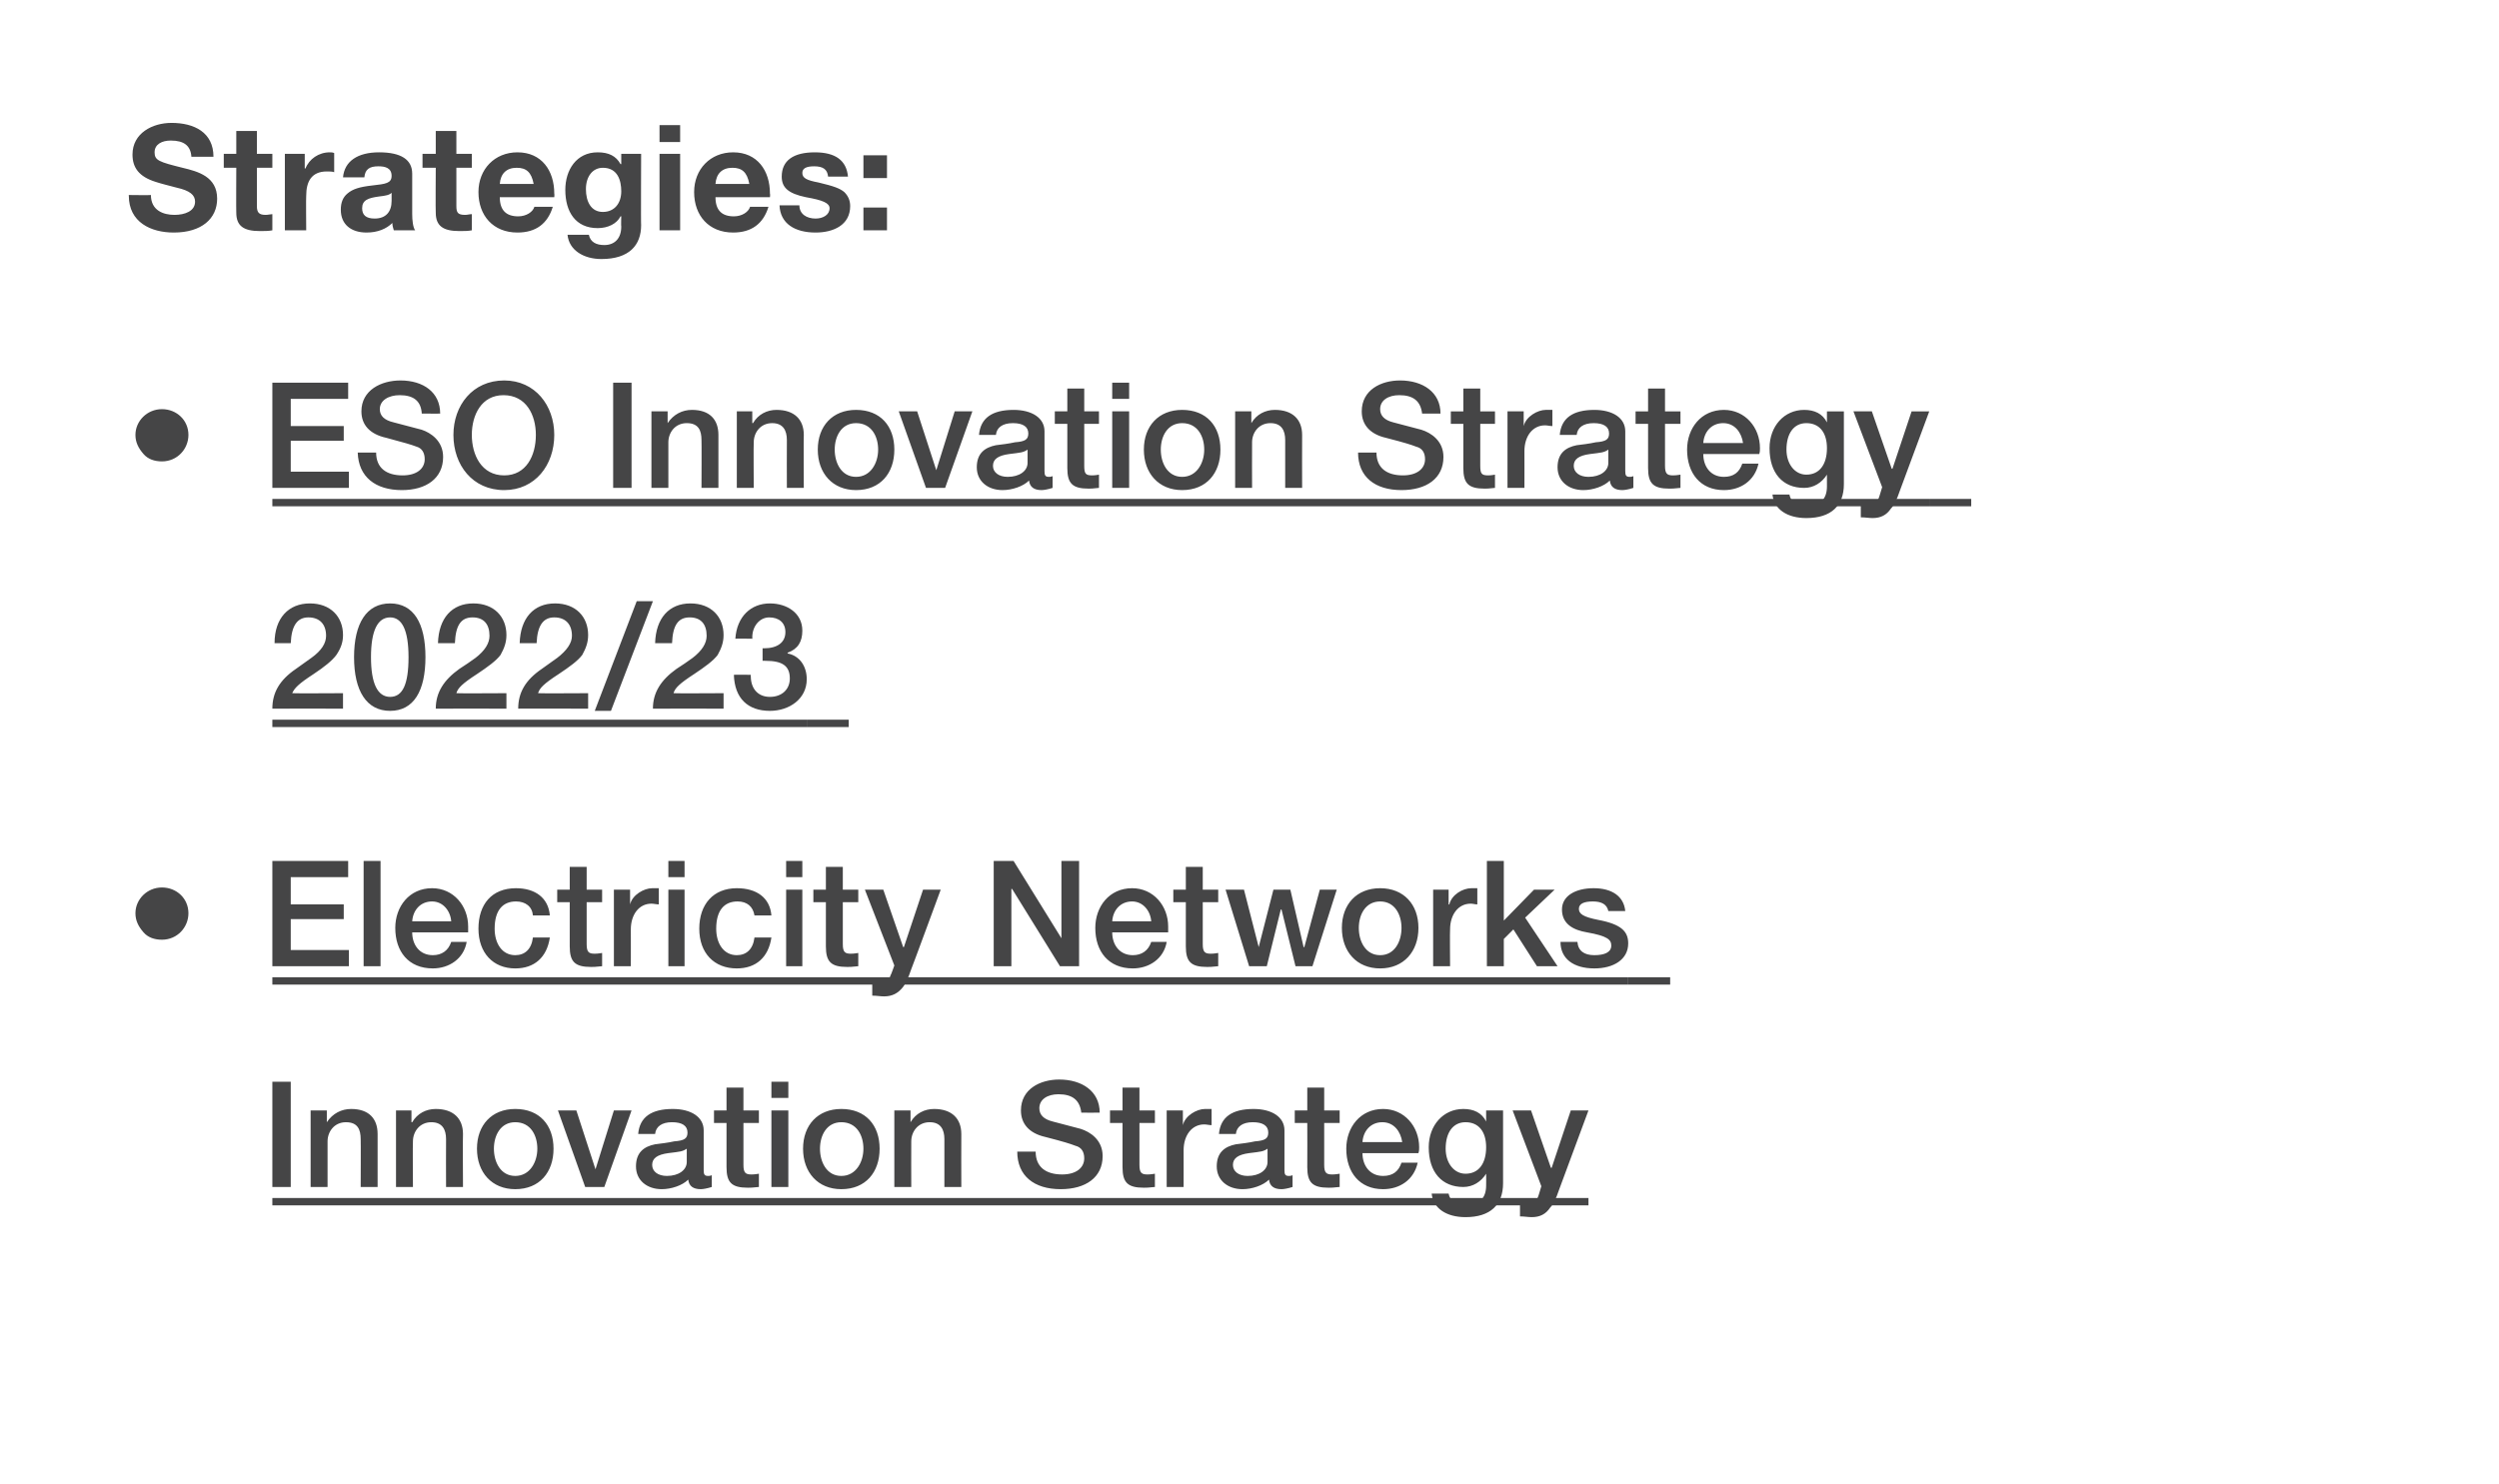 <?xml version="1.0" standalone="no"?><!DOCTYPE svg PUBLIC "-//W3C//DTD SVG 1.1//EN" "http://www.w3.org/Graphics/SVG/1.1/DTD/svg11.dtd"><svg xmlns="http://www.w3.org/2000/svg" xmlns:xlink="http://www.w3.org/1999/xlink" version="1.1" width="339.5px" height="201.7px" viewBox="0 0 339.5 201.7"><desc>Strategies:</desc><defs/><g class="svg-textframe-underlines"><rect class="svg-underline" x="37" y="162.8" width="178.8" height="1" style="fill:#454546;"/><rect class="svg-underline" x="221.2" y="132.8" width="5.7" height="1" style="fill:#454546;"/><rect class="svg-underline" x="37" y="132.8" width="184.2" height="1" style="fill:#454546;"/><rect class="svg-underline" x="109.6" y="97.8" width="5.7" height="1" style="fill:#454546;"/><rect class="svg-underline" x="37" y="97.8" width="72.6" height="1" style="fill:#454546;"/><rect class="svg-underline" x="262.1" y="67.8" width="5.7" height="1" style="fill:#454546;"/><rect class="svg-underline" x="37" y="67.8" width="225.1" height="1" style="fill:#454546;"/></g><g id="Polygon152631"><path d="m25.6 124.1c0 1.9-1.5 3.6-3.6 3.6c-1 0-1.9-.3-2.5-1c-.7-.8-1.1-1.6-1.1-2.6c0-1.9 1.6-3.5 3.6-3.5c2 0 3.6 1.5 3.6 3.5z" stroke="none" fill="#454546"/></g><g id="Polygon152628"><path d="m25.6 59.1c0 1.9-1.5 3.6-3.6 3.6c-1 0-1.9-.3-2.5-1c-.7-.8-1.1-1.6-1.1-2.6c0-1.9 1.6-3.5 3.6-3.5c2 0 3.6 1.5 3.6 3.5z" stroke="none" fill="#454546"/></g><g id="Polygon152627"><path d="m29 21.3h-3c-.1-1.5-1-2.2-2.8-2.2c-1.2 0-2.2.5-2.2 1.6c0 1.1.6 1.3 3.8 2.1c2.1.5 4.7 1.2 4.7 4.2c0 2.7-2.1 4.6-5.9 4.6c-3.1 0-6.1-1.4-6.1-5c-.02.04 0-.1 0-.1c0 0 3.02.04 3 0c0 2.1 1.7 2.7 3.2 2.7c1.4 0 2.8-.5 2.8-1.8c0-.9-.7-1.5-2.5-1.9c-1.1-.3-2-.5-2.9-.8C18.9 24 18 22.8 18 21c0-2.9 2.7-4.3 5.3-4.3c3.1 0 5.7 1.3 5.7 4.6zm5.9-3.5v3.1h2.1v1.9h-2.1v5.2c0 .9.3 1.2 1.2 1.2c.3 0 .7-.1.9-.1v2.2c-.5.1-1.1.1-1.7.1c-2.2 0-3.2-.7-3.2-2.5c-.03 0 0-6.1 0-6.1h-1.7v-1.9h1.7v-3.1h2.8zm10.5 3v2.6c-.3-.1-.6-.1-1-.1c-2.1 0-2.8 1.4-2.8 3.3c-.04.02 0 4.7 0 4.7h-2.9V20.9h2.7v2s.06-.04.1 0c.5-1.3 1.8-2.2 3.3-2.2c.2 0 .4 0 .6.1zM56 23.6v5.5c0 .8.1 1.8.4 2.2h-2.9c-.1-.3-.2-.7-.2-1c-.8.8-2 1.3-3.5 1.3c-2.1 0-3.5-1.1-3.5-3.1c0-1 .3-1.7.9-2.2c.7-.6 1.6-.9 3.4-1.1c1.8-.2 2.6-.3 2.6-1.3c0-1.1-.9-1.3-1.8-1.3c-1.2 0-1.8.4-1.9 1.5h-2.9c.2-2.2 2-3.4 4.9-3.4c3 0 4.5 1 4.5 2.9zm-5.1 6.1c1.5 0 2.3-.9 2.3-2.4v-1.1c-.3.3-.8.4-1.7.5c-1.5.2-2.3.5-2.3 1.6c0 .9.5 1.4 1.7 1.4zM62 17.8v3.1h2.1v1.9H62v5.2c0 .9.2 1.2 1.2 1.2c.3 0 .6-.1.9-.1v2.2c-.5.1-1.1.1-1.7.1c-2.2 0-3.2-.7-3.2-2.5c-.04 0 0-6.1 0-6.1h-1.8v-1.9h1.8v-3.1h2.8zm13.3 8.5c.04.14 0 .5 0 .5h-7.4c0 1.8.9 2.6 2.5 2.6c1.1 0 2-.6 2.2-1.3h2.5c-.7 2.3-2.3 3.5-4.8 3.5c-3.3 0-5.3-2.3-5.3-5.5c0-3.1 2.2-5.4 5.3-5.4c3.3 0 5 2.5 5 5.6zM72.5 25c-.3-1.6-1-2.2-2.3-2.2c-1.4 0-2.2.8-2.3 2.2h4.6zm11.8-2.7c.02.02.1 0 .1 0v-1.4h2.7s-.04 9.74 0 9.7c0 2.7-1.6 4.6-5.4 4.6c-2.4 0-4.4-1.2-4.6-3.3h2.9c.2 1 1 1.4 2.1 1.4c1.4 0 2.3-.9 2.3-2.5c-.04 0 0-1.4 0-1.4c0 0-.08-.02-.1 0c-.5 1-1.7 1.6-3.1 1.6c-3 0-4.4-2.2-4.4-5.2c0-2.7 1.5-5.1 4.4-5.1c1.5 0 2.5.5 3.1 1.6zm-2.4 6.5c1.6 0 2.5-1.2 2.5-2.8c0-1.5-.5-3.2-2.5-3.2c-1.4 0-2.3 1.2-2.3 2.9c0 1.7.7 3.1 2.3 3.1zM92.4 17v2.3h-2.8V17h2.8zm0 3.9v10.4h-2.8V20.9h2.8zm12.2 5.4c.05.14 0 .5 0 .5h-7.4c0 1.8.9 2.6 2.5 2.6c1.1 0 2-.6 2.2-1.3h2.5c-.7 2.3-2.3 3.5-4.8 3.5c-3.3 0-5.3-2.3-5.3-5.5c0-3.1 2.2-5.4 5.3-5.4c3.3 0 5 2.5 5 5.6zm-2.8-1.3c-.3-1.6-1-2.2-2.3-2.2c-1.4 0-2.2.8-2.3 2.2h4.6zm13.4-1h-2.7c-.1-1-.7-1.4-1.9-1.4c-1.1 0-1.6.3-1.6.9c0 .7.6 1 2.2 1.3c2.1.5 2.9.8 3.5 1.3c.5.5.8 1.1.8 1.9c0 2.6-2.3 3.6-4.7 3.6c-2.8 0-4.8-1.2-4.9-3.7h2.7c0 1.2 1 1.8 2.2 1.8c1 0 1.9-.5 1.9-1.4c0-.7-.9-1.1-3.2-1.5c-2.4-.5-3.3-1.3-3.3-2.8c0-2.2 1.6-3.3 4.5-3.3c2.8 0 4.3 1.1 4.5 3.3zm5.3-2.9v3.1h-3.2v-3.1h3.2zm0 7.1v3.1h-3.2v-3.1h3.2z" stroke="none" fill="#454546"/></g><g id="Polygon152629"><path d="m47.3 52v2.2h-7.8v3.7h7.2v2h-7.2v4.2h7.9v2.2H37V52h10.3zm12.5 4.2c.03.02-2.5 0-2.5 0c0 0 .03 0 0 0c-.1-1.7-1.1-2.5-3-2.5c-1.5 0-2.7.7-2.7 1.9c0 .9.6 1.5 1.9 1.8l3.8 1c1.2.4 2.9 1.5 2.9 3.7c0 2.9-2.3 4.5-5.6 4.5c-3.6 0-5.9-1.8-6-5.1h2.5c0 2.1 1.4 3.1 3.6 3.1c1.9 0 3-.9 3-2.2c0-.9-.4-1.5-1.1-1.7c-.8-.3-1.5-.5-4.1-1.2c-2.3-.5-3.4-1.8-3.4-3.6c0-2.9 2.7-4.2 5.3-4.2c3.1 0 5.4 1.6 5.4 4.5zm15.5 2.9c0 4.1-2.6 7.5-6.8 7.5c-4.3 0-6.9-3.4-6.9-7.5c0-4 2.6-7.4 6.9-7.4c4.2 0 6.8 3.4 6.8 7.4zm-6.8 5.5c3 0 4.3-2.7 4.3-5.5c0-2.7-1.3-5.4-4.4-5.4c-3 0-4.3 2.7-4.3 5.4c0 2.7 1.3 5.5 4.4 5.5zM85.8 52v14.3h-2.5V52h2.5zm11.8 7.1c.01 0 0 7.2 0 7.2h-2.3s.03-6.48 0-6.5c0-1.3-.4-2.3-2-2.3c-1.6 0-2.5 1.3-2.5 2.6v6.2h-2.3V55.9h2.2v1.6s.03 0 0 0c.8-1.2 2-1.8 3.3-1.8c2.4 0 3.6 1.3 3.6 3.4zm11.6 0c-.04 0 0 7.2 0 7.2h-2.3s-.02-6.48 0-6.5c0-1.3-.5-2.3-2-2.3c-1.6 0-2.5 1.3-2.5 2.6c-.04.02 0 6.2 0 6.2h-2.3V55.9h2.1v1.6h.1c.7-1.2 1.9-1.8 3.2-1.8c2.4 0 3.7 1.3 3.7 3.4zm12.3 2c0 3.2-1.9 5.5-5.2 5.5c-3.2 0-5.2-2.3-5.2-5.5c0-3.2 2-5.4 5.2-5.4c3.3 0 5.2 2.2 5.2 5.4zm-5.2 3.7c2 0 3-1.9 3-3.7c0-1.8-.9-3.6-3-3.6c-2 0-2.9 1.8-2.9 3.6c0 1.8.9 3.7 2.9 3.7zm8.3-8.9l2.6 8l2.5-8h2.4l-3.7 10.4h-2.6l-3.7-10.4h2.5zm17.3 2.7v5.4c0 .6.1.8.6.8c.1 0 .3 0 .5-.1v1.6c-.6.2-1.2.3-1.5.3c-1 0-1.6-.4-1.7-1.3c-.8.8-2.3 1.3-3.6 1.3c-2 0-3.5-1.2-3.5-3.1c0-1.9 1.1-2.7 2.6-3c.8-.1 1.7-.2 2.6-.4c1.4-.1 1.8-.4 1.8-1.2c0-.9-.7-1.4-2.1-1.4c-1.4 0-2.2.6-2.3 1.6H133c.2-2.3 1.8-3.4 4.7-3.4c2.5 0 4.2 1.1 4.2 2.9zm-5 6.2c1.6 0 2.7-.8 2.7-1.9v-1.8c-.6.4-.9.4-2.5.6c-1.5.2-2.2.7-2.2 1.6c0 .9.8 1.5 2 1.5zm10.4-12v3.1h2v1.7h-2v5.7c0 1.1.2 1.3 1.1 1.3c.4 0 .9-.1.9-.1v1.8c-.9.1-1.1.1-1.4.1c-2.2 0-2.9-.7-2.9-2.8v-6h-1.7v-1.7h1.7v-3.1h2.3zm6.1-.8v2.2h-2.3V52h2.3zm0 3.9v10.4h-2.3V55.9h2.3zm12.4 5.2c0 3.2-1.9 5.5-5.2 5.5c-3.2 0-5.2-2.3-5.2-5.5c0-3.2 2-5.4 5.2-5.4c3.3 0 5.2 2.2 5.2 5.4zm-5.2 3.7c2 0 3-1.9 3-3.7c0-1.8-.9-3.6-3-3.6c-2 0-2.9 1.8-2.9 3.6c0 1.8.9 3.7 2.9 3.7zm16.3-5.7c-.02 0 0 7.2 0 7.2h-2.3v-6.5c0-1.3-.5-2.3-2-2.3c-1.6 0-2.5 1.3-2.5 2.6c-.02.02 0 6.2 0 6.2h-2.3V55.9h2.2v1.6c.7-1.2 1.9-1.8 3.2-1.8c2.4 0 3.7 1.3 3.7 3.4zm18.8-2.9c.01.02-2.5 0-2.5 0c0 0 .01 0 0 0c-.2-1.7-1.2-2.5-3.1-2.5c-1.5 0-2.6.7-2.6 1.9c0 .9.6 1.5 1.8 1.8l3.8 1c1.3.4 3 1.5 3 3.7c0 2.9-2.3 4.5-5.7 4.5c-3.6 0-5.9-1.8-5.9-5.1h2.5c0 2.1 1.4 3.1 3.6 3.1c1.9 0 3-.9 3-2.2c0-.9-.4-1.5-1.2-1.7c-.8-.3-1.4-.5-4.1-1.2c-2.2-.5-3.3-1.8-3.3-3.6c0-2.9 2.6-4.2 5.2-4.2c3.1 0 5.5 1.6 5.5 4.5zm5.4-3.4v3.1h2v1.7h-2v5.7c0 1.1.2 1.3 1.1 1.3c.4 0 .9-.1.9-.1v1.8c-.9.1-1.1.1-1.4.1c-2.2 0-2.9-.7-2.9-2.8v-6h-1.7v-1.7h1.7v-3.1h2.3zm9.8 2.9v2.2c-.3 0-.7-.1-1-.1c-1.7 0-2.8 1.5-2.8 3.5c.01-.02 0 5 0 5h-2.3V55.9h2.2v2s.01.04 0 0c.3-1.3 1.9-2.2 3-2.2h.9zm9.9 2.9v5.4c0 .6.1.8.6.8c.1 0 .3 0 .5-.1v1.6c-.6.2-1.2.3-1.5.3c-1 0-1.6-.4-1.7-1.3c-.8.8-2.3 1.3-3.6 1.3c-2 0-3.5-1.2-3.5-3.1c0-1.9 1.1-2.7 2.6-3c.8-.1 1.7-.2 2.6-.4c1.4-.1 1.8-.4 1.8-1.2c0-.9-.7-1.4-2.1-1.4c-1.4 0-2.2.6-2.3 1.6h-2.3c.2-2.3 1.8-3.4 4.7-3.4c2.5 0 4.2 1.1 4.2 2.9zm-5 6.2c1.6 0 2.7-.8 2.7-1.9v-1.8c-.6.4-.9.4-2.5.6c-1.5.2-2.2.7-2.2 1.6c0 .9.8 1.5 2 1.5zm10.4-12v3.1h2.1v1.7h-2.1v5.7c0 1.1.3 1.3 1.1 1.3c.5 0 .9-.1 1-.1v1.8c-.9.1-1.2.1-1.5.1c-2.2 0-2.9-.7-2.9-2.8v-6h-1.7v-1.7h1.7v-3.1h2.3zm12.9 8.1c0 .3 0 .5-.1.8h-7.6c0 1.7 1 3.1 2.8 3.1c1.3 0 2.1-.6 2.5-1.8h2.2c-.5 2.3-2.4 3.6-4.7 3.6c-3.2 0-5-2.3-5-5.5c0-2.9 1.9-5.4 5-5.4c2.9 0 4.9 2.4 4.9 5.2zm-2.3-.7c-.2-1.4-1.1-2.7-2.7-2.7c-1.6 0-2.6 1.2-2.7 2.7h5.4zm11.4-2.8c-.03-.04 0 0 0 0v-1.5h2.3v9.9c0 2.9-1.7 4.6-5.1 4.6c-2.6 0-4.4-1.2-4.6-3.2h2.3c.2 1 .9 1.5 2.5 1.5c1.7 0 2.6-.9 2.6-2.6v-1.6s-.03-.04 0 0c-.7 1.1-1.8 1.8-3.1 1.8c-2.9 0-4.7-2-4.7-5.4c0-3 2-5.2 4.7-5.2c1.4 0 2.5.5 3.1 1.7zm-2.8 7.1c1.8 0 2.8-1.4 2.8-3.6c0-2.1-1-3.4-2.8-3.4c-1.7 0-2.7 1.4-2.7 3.6c0 1.9 1.1 3.4 2.7 3.4zm8.9-8.6l2.7 7.8h.1l2.6-7.8h2.4l-4 10.8c-.4 1.2-.8 2-1.2 2.4c-.6.9-1.4 1.3-2.5 1.3c-.5 0-1-.1-1.6-.1v-2c.3.1.6.2 1.1.2c.7 0 1.2-.3 1.4-1c0 .04.4-1.3.4-1.3l-3.9-10.3h2.5z" stroke="none" fill="#454546"/><a xlink:href="https://reports.nationalgrideso.com/innovationstrategy/" xlink:show="new" xlink:title="ESO Innovation Strategy 2022/23"><rect style="fill:transparent;" x="36" y="51" width="226" height="20"/></a></g><g id="Polygon152630"><path d="m46.6 86.3c0 1-.3 1.8-.9 2.7c-.6.8-1.6 1.6-3.1 2.6c-2 1.3-2.6 1.9-2.9 2.6c.04.04 6.9 0 6.9 0v2.1s-9.6-.02-9.6 0c0-2.2 1-3.9 3.2-5.4l2.1-1.5c1.4-1 2-2 2-3c0-1.6-.9-2.5-2.4-2.5c-1.5 0-2.3 1.1-2.4 3.5h-2.2c0-3.4 1.9-5.4 4.8-5.4c2.8 0 4.5 1.8 4.5 4.3zm11.2 3c0 4.6-1.6 7.3-4.8 7.3c-3.2 0-4.9-2.7-4.9-7.3c0-4.6 1.7-7.3 4.9-7.3c3.2 0 4.8 2.7 4.8 7.3zM53 94.7c1.7 0 2.5-1.7 2.5-5.4c0-3.7-.9-5.4-2.5-5.4c-1.7 0-2.6 1.8-2.6 5.4c0 3.6.9 5.4 2.6 5.4zm15.8-8.4c0 1-.3 1.8-.8 2.7c-.6.8-1.7 1.6-3.2 2.6c-2 1.3-2.6 1.9-2.8 2.6c-.02.04 6.8 0 6.8 0v2.1s-9.56-.02-9.6 0c0-2.2 1.1-3.9 3.2-5.4c.8-.5 1.5-1 2.2-1.5c1.3-1 1.9-2 1.9-3c0-1.6-.8-2.5-2.3-2.5c-1.6 0-2.3 1.1-2.4 3.5h-2.3c.1-3.4 1.9-5.4 4.8-5.4c2.8 0 4.5 1.8 4.5 4.3zm11.1 0c0 1-.3 1.8-.8 2.7c-.6.8-1.7 1.6-3.2 2.6c-2 1.3-2.6 1.9-2.8 2.6c-.01.04 6.8 0 6.8 0v2.1s-9.55-.02-9.5 0c0-2.2 1-3.9 3.2-5.4l2.1-1.5c1.3-1 2-2 2-3c0-1.6-.9-2.5-2.4-2.5c-1.5 0-2.3 1.1-2.4 3.5h-2.3c.1-3.4 1.9-5.4 4.8-5.4c2.8 0 4.5 1.8 4.5 4.3zm8.8-4.6L83 96.6h-2.2l5.7-14.9h2.2zm9.6 4.6c0 1-.3 1.8-.8 2.7c-.6.8-1.7 1.6-3.2 2.6c-2 1.3-2.6 1.9-2.8 2.6c-.01.04 6.8 0 6.8 0v2.1s-9.55-.02-9.6 0c0-2.2 1.1-3.9 3.2-5.4c.8-.5 1.5-1 2.2-1.5c1.3-1 1.9-2 1.9-3c0-1.6-.8-2.5-2.3-2.5c-1.6 0-2.3 1.1-2.4 3.5H89c.1-3.4 1.9-5.4 4.8-5.4c2.8 0 4.5 1.8 4.5 4.3zm10.7-.6c0 1.5-.6 2.5-2 3v.1c1.6.3 2.6 1.7 2.6 3.5c0 2.7-2.4 4.3-5 4.3c-3 0-4.8-1.7-4.9-4.9c-.02-.02 2.3 0 2.3 0c0 0-.04.16 0 .2c0 1.6.9 2.8 2.6 2.8c1.6 0 2.7-1 2.7-2.5c0-1.7-1-2.4-3.3-2.4c-.04-.02-.4 0-.4 0v-1.7s.24-.02.2 0c1.8 0 2.9-.8 2.9-2.2c0-1.3-.9-2-2.2-2c-1.3 0-2.3 1.2-2.3 2.7c.02-.02 0 .2 0 .2c0 0-2.26-.04-2.3 0c.2-3 2.1-4.8 4.7-4.8c2.3 0 4.4 1.3 4.4 3.7z" stroke="none" fill="#454546"/><a xlink:href="https://reports.nationalgrideso.com/innovationstrategy/" xlink:show="new" xlink:title="ESO Innovation Strategy 2022/23"><rect style="fill:transparent;" x="36" y="81" width="74" height="16"/></a></g><g id="Polygon152632"><path d="m47.3 117v2.2h-7.8v3.7h7.2v2h-7.2v4.2h7.9v2.2H37V117h10.3zm4.4 0v14.3h-2.3V117h2.3zm11.9 8.9v.8H56c0 1.7 1 3.1 2.8 3.1c1.2 0 2.1-.6 2.5-1.8h2.1c-.4 2.3-2.4 3.6-4.6 3.6c-3.3 0-5.1-2.3-5.1-5.5c0-2.9 1.9-5.4 5-5.4c2.9 0 4.9 2.4 4.9 5.2zm-2.3-.7c-.1-1.4-1.1-2.7-2.6-2.7c-1.6 0-2.6 1.2-2.7 2.7h5.3zm13.4-.8h-2.3c-.1-1.2-1-1.9-2.3-1.9c-1.8 0-2.9 1.2-2.9 3.7c0 2 1 3.6 2.8 3.6c1.3 0 2.2-.8 2.4-2.4h2.3c-.4 2.7-2.1 4.2-4.7 4.2c-3 0-5-2.1-5-5.4c0-3.3 1.8-5.5 5.1-5.5c2.6 0 4.4 1.3 4.6 3.7zm5-6.6v3.1h2.1v1.7h-2.1v5.7c0 1.1.3 1.3 1.1 1.3c.5 0 .9-.1 1-.1v1.8c-.9.1-1.2.1-1.5.1c-2.2 0-2.9-.7-2.9-2.8v-6h-1.7v-1.7h1.7v-3.1h2.3zm9.8 2.9v2.2c-.3 0-.7-.1-1-.1c-1.7 0-2.8 1.5-2.8 3.5c.01-.02 0 5 0 5h-2.3v-10.4h2.2v2s.01.04 0 0c.3-1.3 1.9-2.2 3-2.2h.9zM93 117v2.2h-2.2V117h2.2zm0 3.9v10.4h-2.2v-10.4h2.2zm11.8 3.5h-2.3c-.2-1.2-1-1.9-2.3-1.9c-1.8 0-2.9 1.2-2.9 3.7c0 2 1 3.6 2.8 3.6c1.3 0 2.2-.8 2.4-2.4h2.3c-.4 2.7-2.1 4.2-4.7 4.2c-3.1 0-5.1-2.1-5.1-5.4c0-3.3 1.9-5.5 5.1-5.5c2.7 0 4.5 1.3 4.7 3.7zm4.2-7.4v2.2h-2.2V117h2.2zm0 3.9v10.4h-2.2v-10.4h2.2zm5.5-3.1v3.1h2.1v1.7h-2.1v5.7c0 1.1.3 1.3 1.1 1.3c.5 0 .9-.1 1-.1v1.8c-.9.1-1.2.1-1.5.1c-2.2 0-2.9-.7-2.9-2.8v-6h-1.7v-1.7h1.7v-3.1h2.3zm5.5 3.1l2.7 7.8h.1l2.6-7.8h2.4s-3.99 10.84-4 10.8c-.4 1.2-.8 2-1.1 2.4c-.7.9-1.5 1.3-2.6 1.3c-.5 0-1-.1-1.6-.1v-2c.4.1.6.2 1.1.2c.7 0 1.2-.3 1.4-1c.03.04.5-1.3.5-1.3l-4-10.3h2.5zm17.7-3.9l6.5 10.5V117h2.4v14.3H144l-6.5-10.5h-.1v10.5H135V117h2.7zm21 8.9v.8h-7.6c0 1.7 1 3.1 2.8 3.1c1.2 0 2.1-.6 2.5-1.8h2.1c-.4 2.3-2.4 3.6-4.6 3.6c-3.3 0-5.1-2.3-5.1-5.5c0-2.9 1.9-5.4 5-5.4c2.9 0 4.9 2.4 4.9 5.2zm-2.3-.7c-.1-1.4-1.1-2.7-2.6-2.7c-1.6 0-2.6 1.2-2.7 2.7h5.3zm7-7.4v3.1h2.1v1.7h-2.1v5.7c0 1.1.3 1.3 1.1 1.3c.5 0 .9-.1 1-.1v1.8c-.9.1-1.2.1-1.5.1c-2.2 0-2.9-.7-2.9-2.8v-6h-1.7v-1.7h1.7v-3.1h2.3zm5.6 3.1l2 7.8l2-7.8h2.3l1.8 7.8h.1l2.1-7.8h2.3l-3.3 10.4H176l-1.9-7.7h-.1l-1.9 7.7h-2.4l-3.2-10.4h2.5zm23.7 5.2c0 3.2-2 5.5-5.2 5.5c-3.2 0-5.2-2.3-5.2-5.5c0-3.2 2-5.4 5.2-5.4c3.2 0 5.2 2.2 5.2 5.4zm-5.2 3.7c2 0 2.9-1.9 2.9-3.7c0-1.8-.9-3.6-2.9-3.6c-2 0-2.9 1.8-2.9 3.6c0 1.8.9 3.7 2.9 3.7zm13.2-9.1v2.2c-.3 0-.6-.1-.9-.1c-1.7 0-2.8 1.5-2.8 3.5c-.04-.02 0 5 0 5h-2.3v-10.4h2.1v2s.06.04.1 0c.3-1.3 1.8-2.2 3-2.2h.8zm3.6-3.7v8.1l4.1-4.2h2.8l-4 3.8l4.4 6.6h-2.8l-3.2-5l-1.3 1.3v3.7H202V117h2.3zm16.5 6.8h-2.3c-.2-.9-.9-1.3-2.1-1.3c-1.2 0-1.9.3-1.9 1c0 .7.6 1.1 2.6 1.5c3.2.6 4.1 1.6 4.1 3.2c0 2.2-2 3.4-4.6 3.4c-2.8 0-4.6-1.3-4.6-3.6h2.3c.1 1.2.9 1.8 2.3 1.8c1.4 0 2.3-.4 2.3-1.3c0-.8-.5-1.3-3.3-1.8c-1.8-.3-3.4-1.1-3.4-3.1c0-1.9 1.9-2.9 4.3-2.9c2.5 0 4.1 1.1 4.3 3.1z" stroke="none" fill="#454546"/><a xlink:href="https://www.energynetworks.org/industry-hub/resource-library/energy-networks-innovation-strategy-2022.pdf" xlink:show="new" xlink:title="Electricity Networks Innovation Strategy"><rect style="fill:transparent;" x="36" y="116" width="185" height="19"/></a></g><g id="Polygon152633"><path d="m39.5 147v14.3H37V147h2.5zm11.8 7.1c.01 0 0 7.2 0 7.2H49s.03-6.48 0-6.5c0-1.3-.4-2.3-2-2.3c-1.6 0-2.5 1.3-2.5 2.6v6.2h-2.3v-10.4h2.2v1.6s.03 0 0 0c.8-1.2 2-1.8 3.3-1.8c2.4 0 3.6 1.3 3.6 3.4zm11.6 0c-.04 0 0 7.2 0 7.2h-2.3s-.02-6.48 0-6.5c0-1.3-.5-2.3-2-2.3c-1.6 0-2.5 1.3-2.5 2.6c-.04.02 0 6.2 0 6.2h-2.3v-10.4h2.1v1.6h.1c.7-1.2 1.9-1.8 3.2-1.8c2.4 0 3.7 1.3 3.7 3.4zm12.3 2c0 3.2-1.9 5.5-5.2 5.5c-3.2 0-5.2-2.3-5.2-5.5c0-3.2 2-5.4 5.2-5.4c3.3 0 5.2 2.2 5.2 5.4zm-5.2 3.7c2 0 3-1.9 3-3.7c0-1.8-.9-3.6-3-3.6c-2 0-2.9 1.8-2.9 3.6c0 1.8.9 3.7 2.9 3.7zm8.3-8.9l2.6 8l2.5-8h2.4l-3.7 10.4h-2.6l-3.7-10.4h2.5zm17.3 2.7v5.4c0 .6.1.8.6.8c.1 0 .3 0 .5-.1v1.6c-.6.2-1.2.3-1.5.3c-1 0-1.6-.4-1.7-1.3c-.8.8-2.3 1.3-3.6 1.3c-2 0-3.5-1.2-3.5-3.1c0-1.9 1.1-2.7 2.6-3c.8-.1 1.7-.2 2.6-.4c1.4-.1 1.8-.4 1.8-1.2c0-.9-.7-1.4-2.1-1.4c-1.4 0-2.2.6-2.3 1.6h-2.3c.2-2.3 1.8-3.4 4.7-3.4c2.5 0 4.2 1.1 4.2 2.9zm-5 6.2c1.6 0 2.7-.8 2.7-1.9v-1.8c-.6.4-.9.4-2.5.6c-1.5.2-2.2.7-2.2 1.6c0 .9.8 1.5 2 1.5zm10.4-12v3.1h2.1v1.7H101v5.7c0 1.1.3 1.3 1.1 1.3c.5 0 .9-.1 1-.1v1.8c-.9.1-1.2.1-1.5.1c-2.2 0-2.9-.7-2.9-2.8v-6H97v-1.7h1.7v-3.1h2.3zm6.1-.8v2.2h-2.3V147h2.3zm0 3.9v10.4h-2.3v-10.4h2.3zm12.4 5.2c0 3.2-1.9 5.5-5.2 5.5c-3.2 0-5.2-2.3-5.2-5.5c0-3.2 2-5.4 5.2-5.4c3.3 0 5.2 2.2 5.2 5.4zm-5.2 3.7c2 0 3-1.9 3-3.7c0-1.8-.9-3.6-3-3.6c-2 0-2.9 1.8-2.9 3.6c0 1.8.9 3.7 2.9 3.7zm16.3-5.7c-.02 0 0 7.2 0 7.2h-2.3v-6.5c0-1.3-.5-2.3-2-2.3c-1.6 0-2.5 1.3-2.5 2.6c-.02.02 0 6.2 0 6.2h-2.3v-10.4h2.2v1.6c.7-1.2 1.9-1.8 3.2-1.8c2.4 0 3.7 1.3 3.7 3.4zm18.8-2.9c.01.02-2.5 0-2.5 0c0 0 .01 0 0 0c-.2-1.7-1.2-2.5-3.1-2.5c-1.5 0-2.6.7-2.6 1.9c0 .9.6 1.5 1.8 1.8l3.8 1c1.3.4 3 1.5 3 3.7c0 2.9-2.3 4.5-5.7 4.5c-3.6 0-5.9-1.8-5.9-5.1h2.5c0 2.1 1.4 3.1 3.6 3.1c1.9 0 3-.9 3-2.2c0-.9-.4-1.5-1.2-1.7c-.8-.3-1.4-.5-4.1-1.2c-2.2-.5-3.3-1.8-3.3-3.6c0-2.9 2.6-4.2 5.2-4.2c3.1 0 5.5 1.6 5.5 4.5zm5.4-3.4v3.1h2.1v1.7h-2.1v5.7c0 1.1.3 1.3 1.1 1.3c.5 0 .9-.1 1-.1v1.8c-.9.1-1.2.1-1.5.1c-2.2 0-2.9-.7-2.9-2.8v-6h-1.7v-1.7h1.7v-3.1h2.3zm9.8 2.9v2.2c-.3 0-.7-.1-1-.1c-1.7 0-2.8 1.5-2.8 3.5c.01-.02 0 5 0 5h-2.3v-10.4h2.2v2s.01.04 0 0c.3-1.3 1.9-2.2 3-2.2h.9zm9.9 2.9v5.4c0 .6.1.8.6.8c.1 0 .3 0 .5-.1v1.6c-.6.2-1.2.3-1.5.3c-1 0-1.6-.4-1.7-1.3c-.8.8-2.3 1.3-3.6 1.3c-2 0-3.5-1.2-3.5-3.1c0-1.9 1.1-2.7 2.6-3c.8-.1 1.7-.2 2.6-.4c1.4-.1 1.8-.4 1.8-1.2c0-.9-.7-1.4-2.1-1.4c-1.4 0-2.2.6-2.3 1.6h-2.3c.2-2.3 1.8-3.4 4.7-3.4c2.5 0 4.2 1.1 4.2 2.9zm-5 6.2c1.6 0 2.7-.8 2.7-1.9v-1.8c-.6.4-.9.4-2.5.6c-1.5.2-2.2.7-2.2 1.6c0 .9.8 1.5 2 1.5zm10.4-12v3.1h2.1v1.7h-2.1v5.7c0 1.1.3 1.3 1.1 1.3c.5 0 .9-.1 1-.1v1.8c-.9.1-1.2.1-1.5.1c-2.2 0-2.9-.7-2.9-2.8c.02 0 0-6 0-6h-1.7v-1.7h1.7v-3.1h2.3zm12.9 8.1c0 .3 0 .5-.1.8h-7.6c0 1.7 1 3.1 2.8 3.1c1.3 0 2.1-.6 2.5-1.8h2.2c-.5 2.3-2.4 3.6-4.7 3.6c-3.2 0-5-2.3-5-5.5c0-2.9 1.9-5.4 5-5.4c2.9 0 4.9 2.4 4.9 5.2zm-2.3-.7c-.2-1.4-1.1-2.7-2.7-2.7c-1.6 0-2.6 1.2-2.7 2.7h5.4zm11.4-2.8c-.02-.04 0 0 0 0v-1.5h2.3v9.9c0 2.9-1.7 4.6-5.1 4.6c-2.6 0-4.4-1.2-4.6-3.2h2.3c.2 1 .9 1.5 2.5 1.5c1.7 0 2.6-.9 2.6-2.6c.02 0 0-1.6 0-1.6c0 0-.02-.04 0 0c-.7 1.1-1.8 1.8-3.1 1.8c-2.9 0-4.7-2-4.7-5.4c0-3 2-5.2 4.7-5.2c1.4 0 2.5.5 3.1 1.7zm-2.8 7.1c1.8 0 2.8-1.4 2.8-3.6c0-2.1-1-3.4-2.8-3.4c-1.7 0-2.7 1.4-2.7 3.6c0 1.9 1.1 3.4 2.7 3.4zm8.9-8.6l2.7 7.8h.1l2.6-7.8h2.4l-4 10.8c-.4 1.2-.8 2-1.2 2.4c-.6.9-1.4 1.3-2.5 1.3c-.5 0-1-.1-1.6-.1v-2c.3.1.6.2 1.1.2c.7 0 1.2-.3 1.4-1c0 .04.4-1.3.4-1.3l-3.9-10.3h2.5z" stroke="none" fill="#454546"/><a xlink:href="https://www.energynetworks.org/industry-hub/resource-library/energy-networks-innovation-strategy-2022.pdf" xlink:show="new" xlink:title="Electricity Networks Innovation Strategy"><rect style="fill:transparent;" x="36" y="146" width="180" height="20"/></a></g></svg>